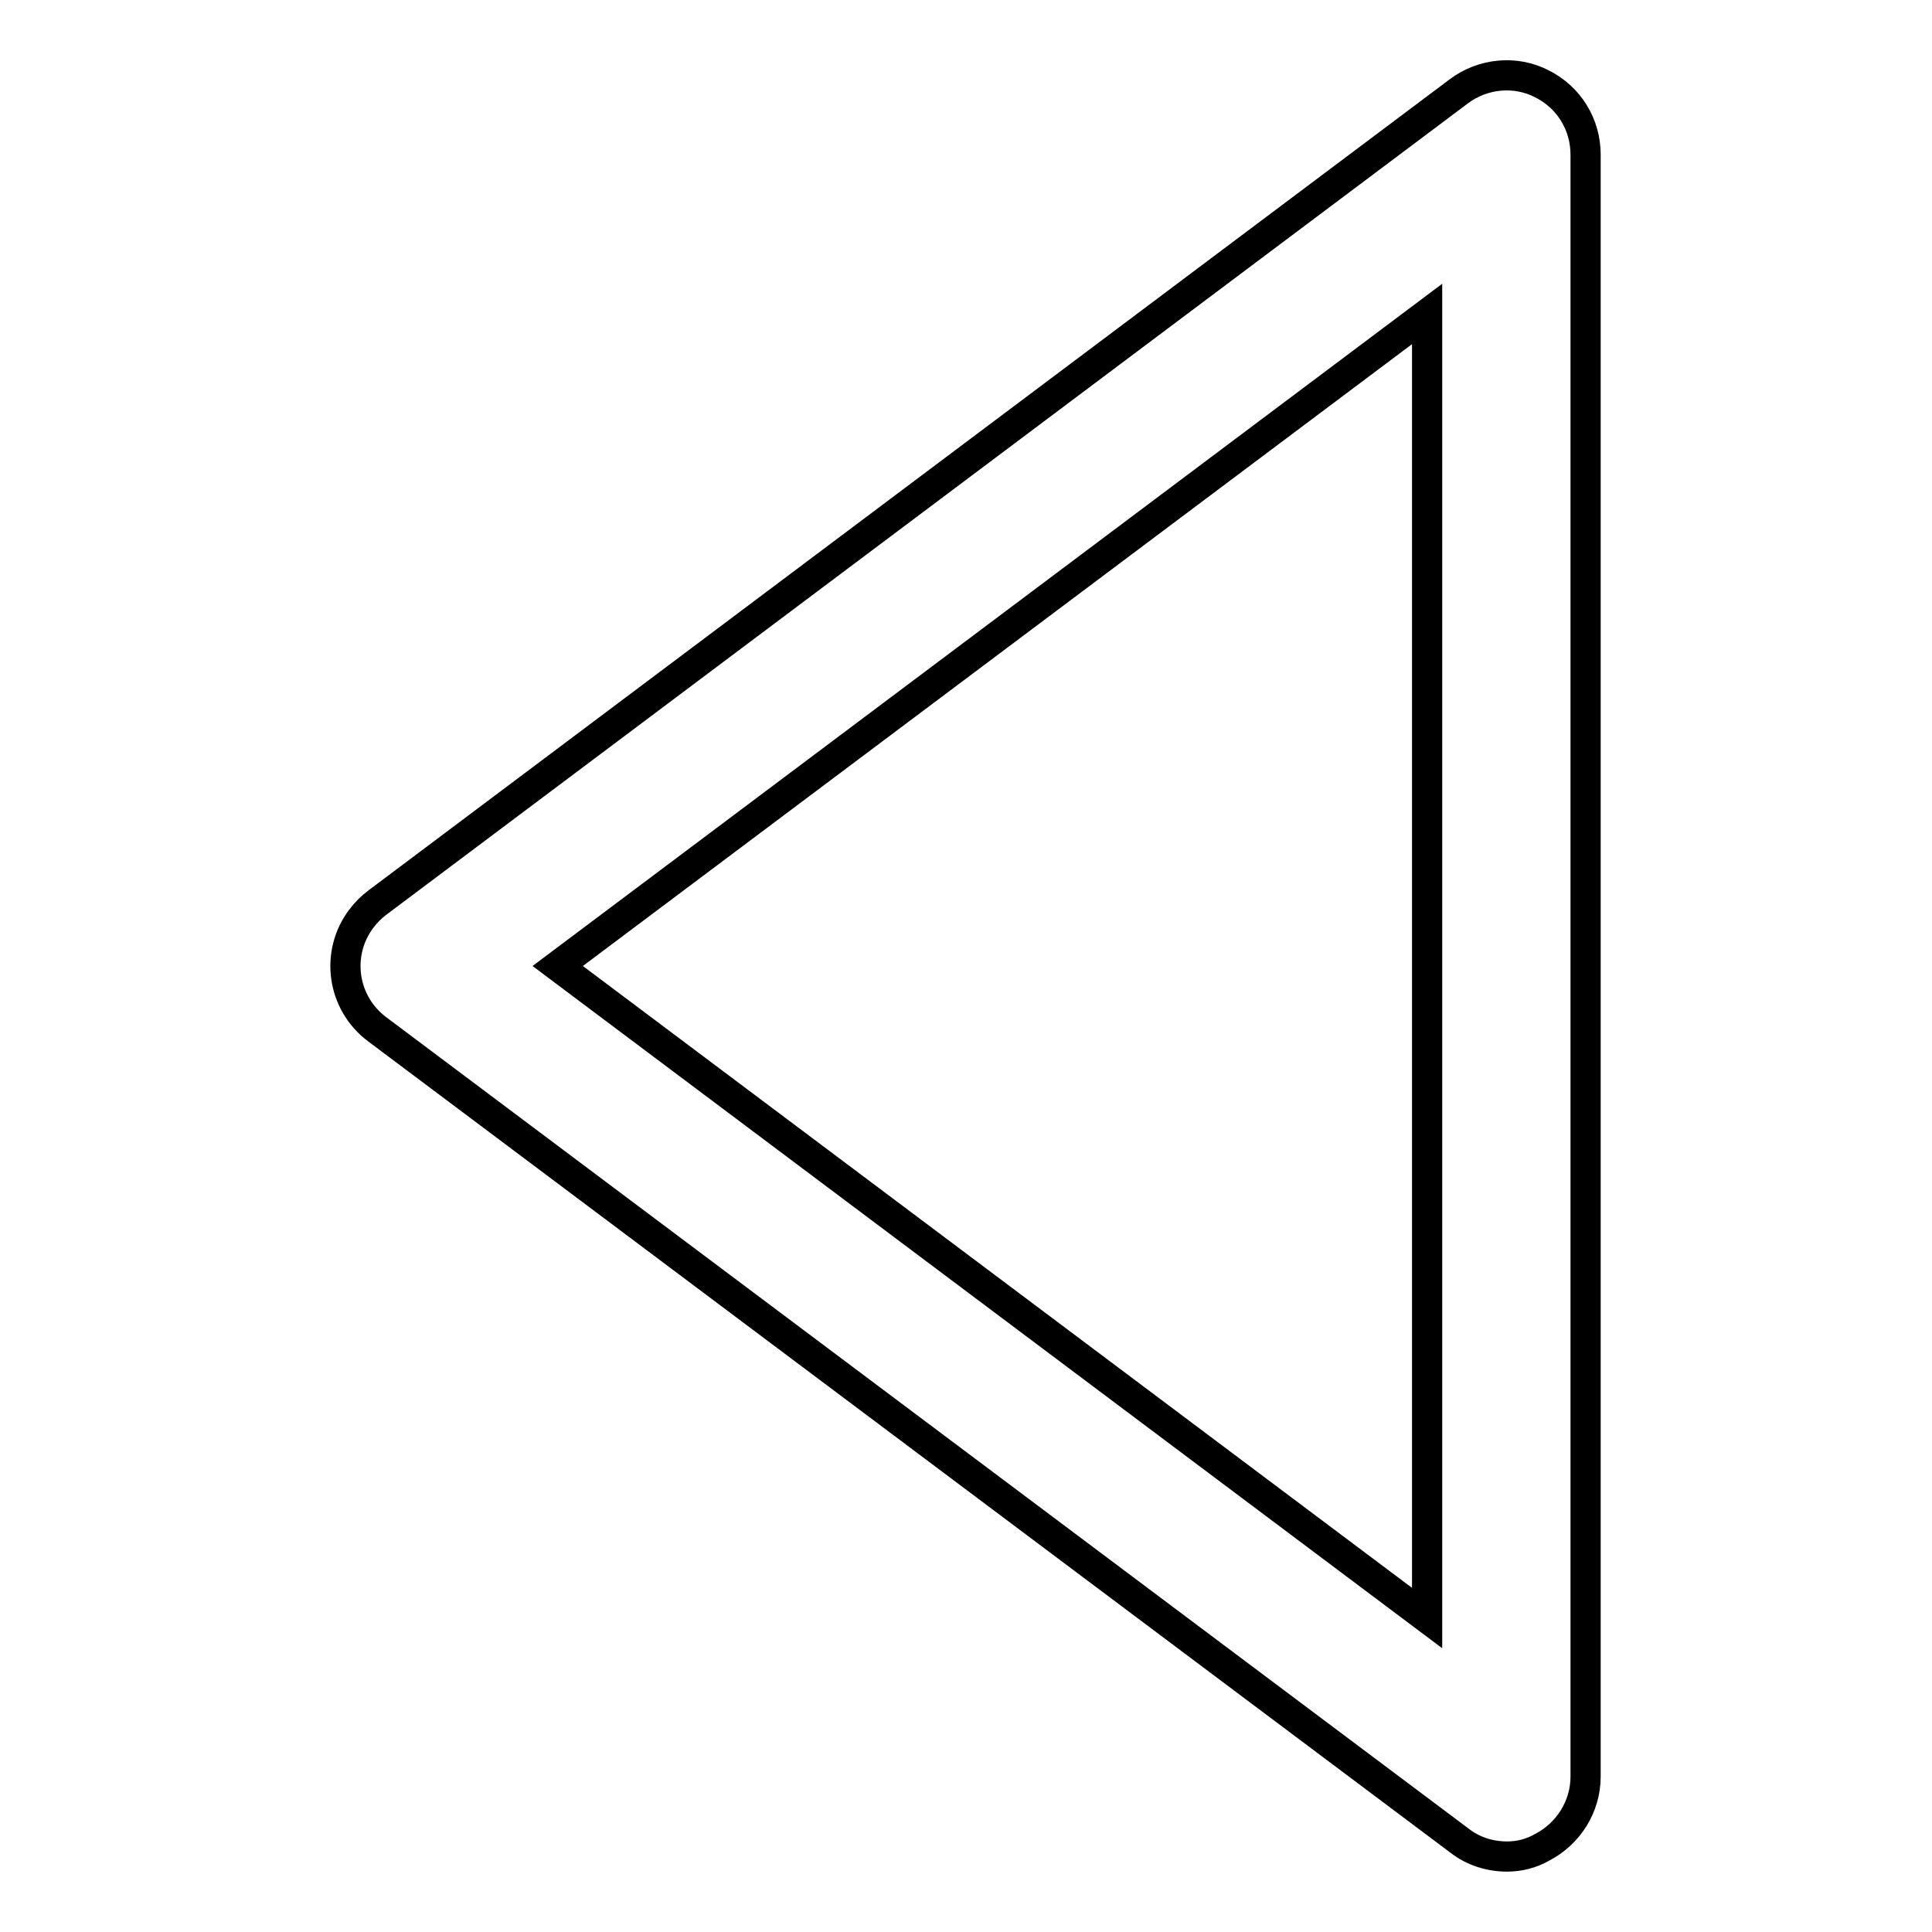 <?xml version="1.0" encoding="utf-8"?>
<!-- Svg Vector Icons : http://www.onlinewebfonts.com/icon -->
<!DOCTYPE svg PUBLIC "-//W3C//DTD SVG 1.1//EN" "http://www.w3.org/Graphics/SVG/1.1/DTD/svg11.dtd">
<svg version="1.1" xmlns="http://www.w3.org/2000/svg" xmlns:xlink="http://www.w3.org/1999/xlink" x="0px" y="0px" viewBox="0 0 256 256" enable-background="new 0 0 256 256" xml:space="preserve">
<g> <path stroke-width="4" fill-opacity="0" stroke="#000000"  d="M199.7,246c-2.3,0-4.5-0.7-6.3-2.1L50,136.4c-4.7-3.5-5.6-10.1-2.1-14.7c0.6-0.8,1.3-1.5,2.1-2.1 L193.3,12.1c3.2-2.4,7.5-2.8,11-1c3.6,1.8,5.8,5.4,5.8,9.4v214.9c0,4-2.3,7.6-5.8,9.4C202.9,245.6,201.3,246,199.7,246z M73.9,128 l115.2,86.4V41.6L73.9,128z"/></g>
</svg>